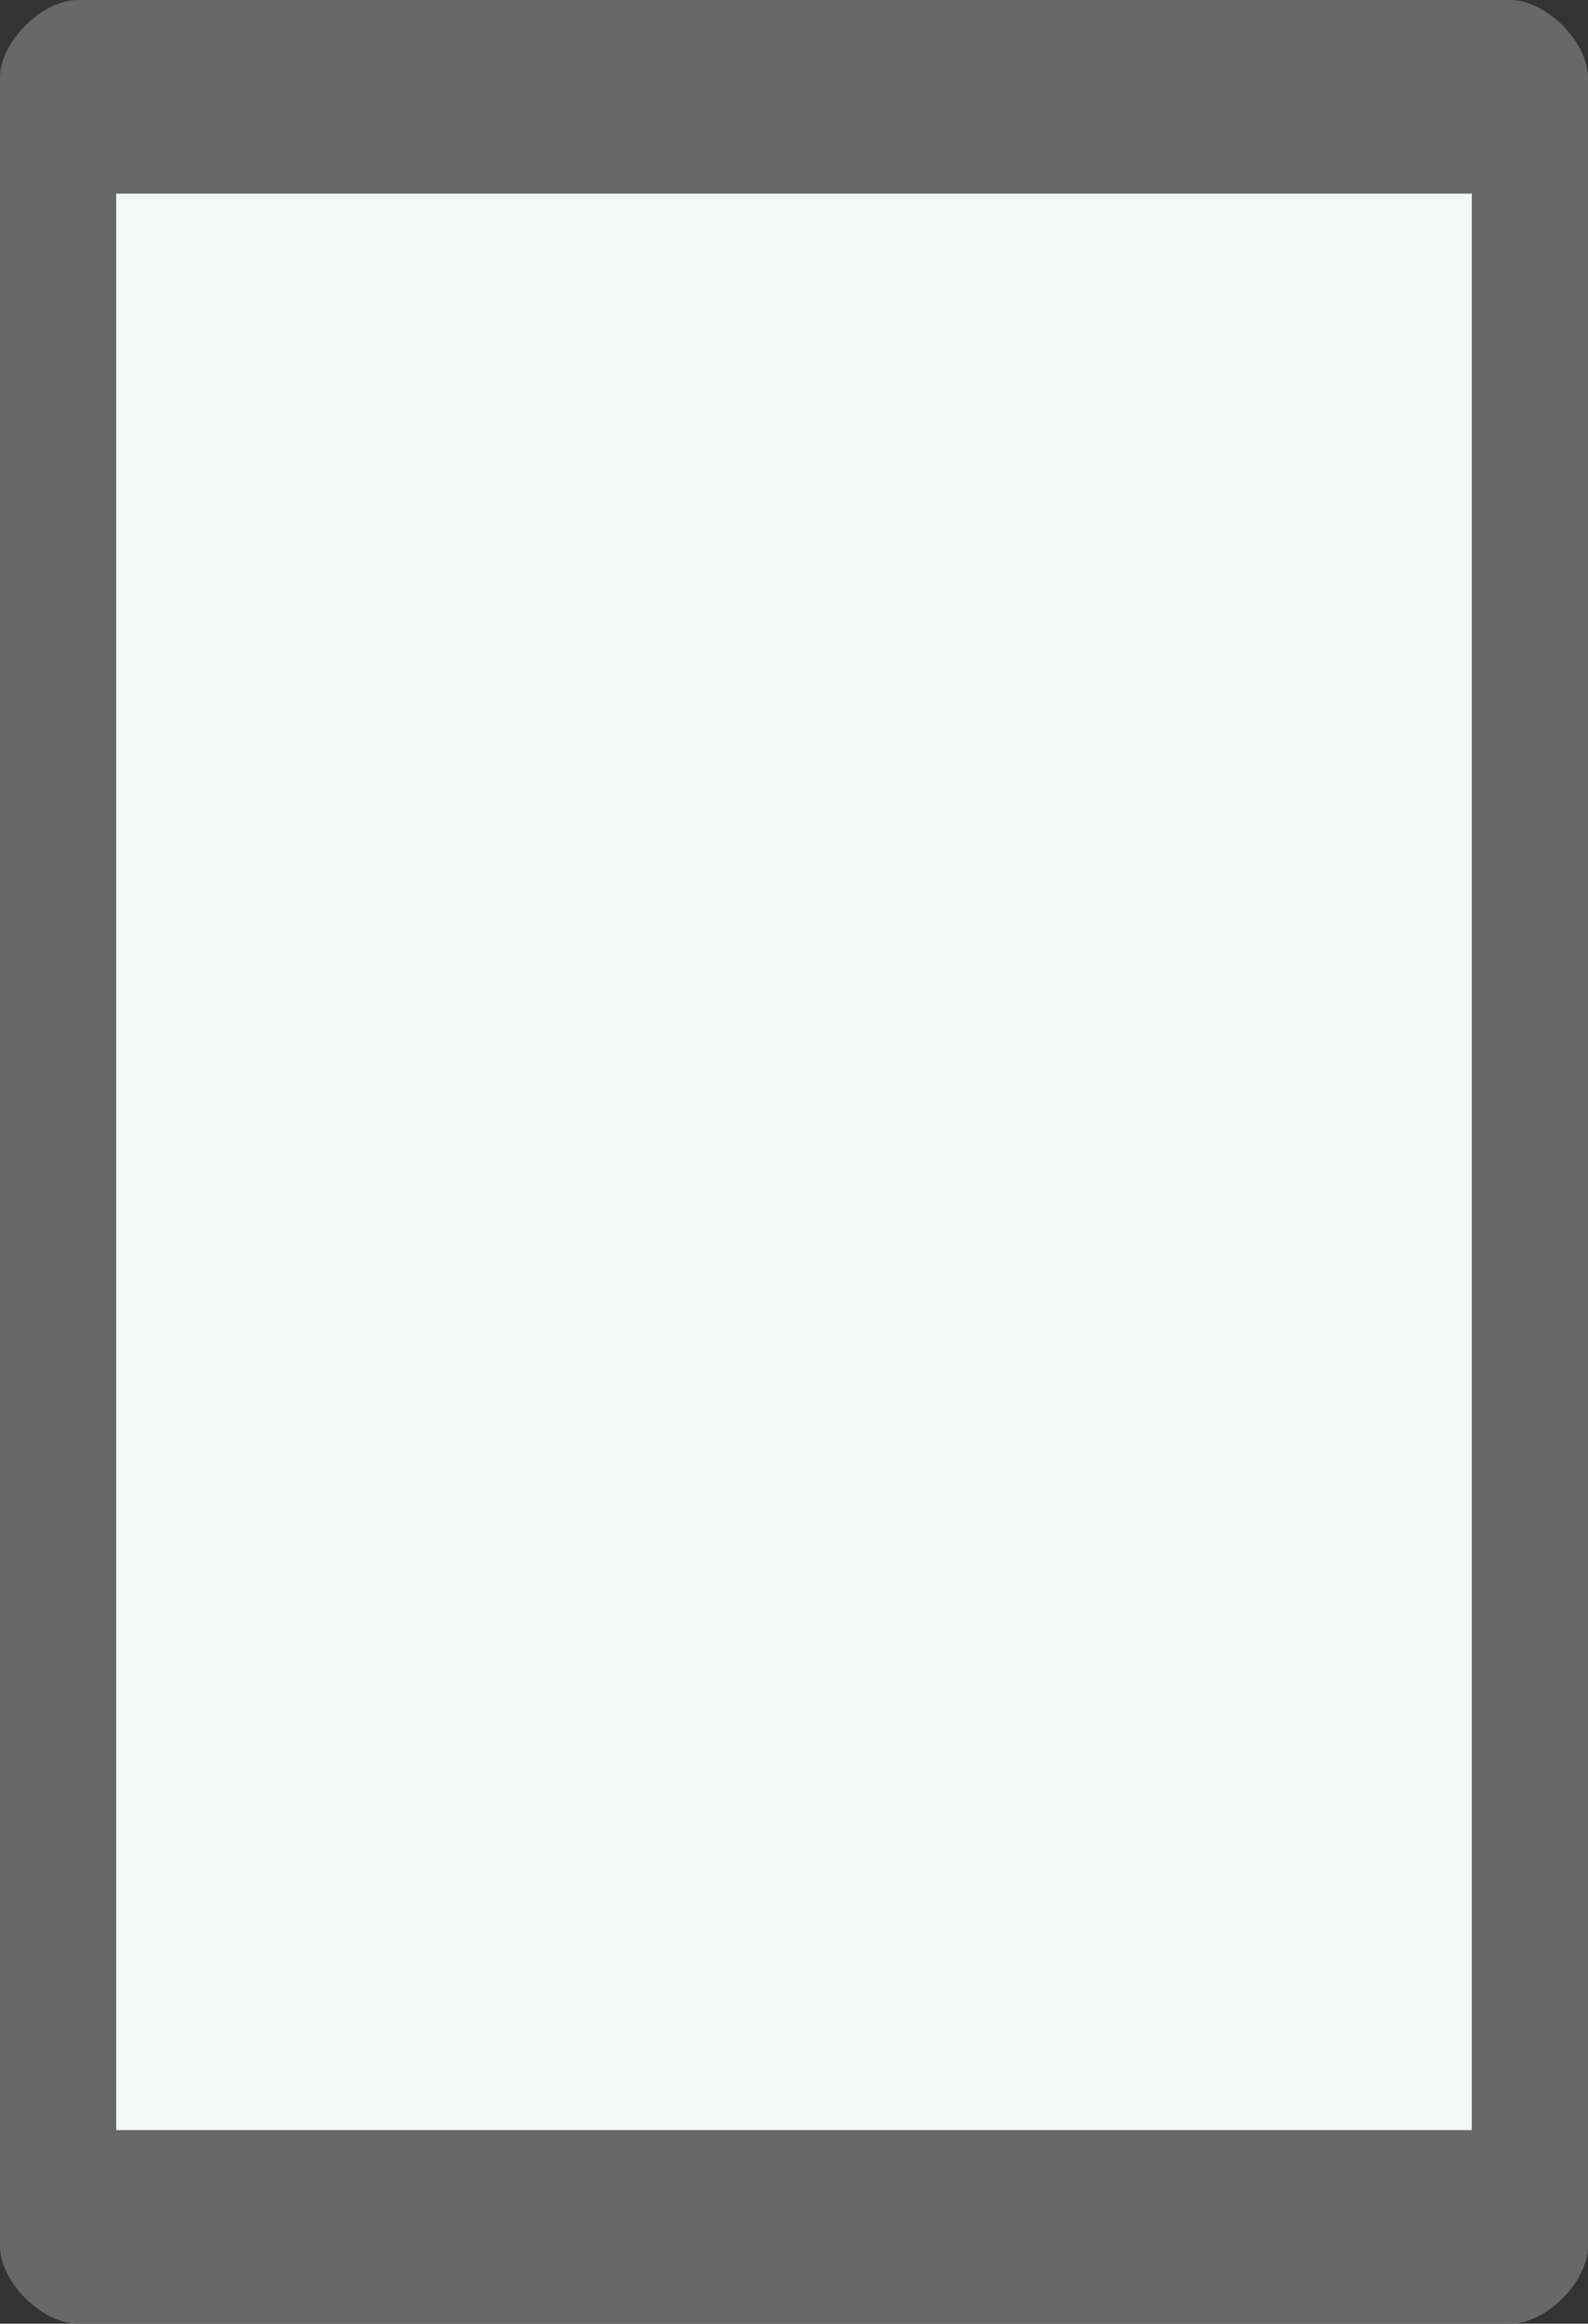 <?xml version="1.0" encoding="UTF-8" standalone="no"?>
<svg width="41px" height="60px" viewBox="0 0 41 60" version="1.1" xmlns="http://www.w3.org/2000/svg" xmlns:xlink="http://www.w3.org/1999/xlink" xmlns:sketch="http://www.bohemiancoding.com/sketch/ns">
    <rect x="0" y="0" width="41" height="60" fill="#333333" stroke="none"/>
    <!-- Generator: Sketch 3.4 (15575) - http://www.bohemiancoding.com/sketch -->
    <title>Imported Layers</title>
    <desc>Created with Sketch.</desc>
    <defs></defs>
    <g id="Page-1" stroke="none" stroke-width="1" fill="none" fill-rule="evenodd" sketch:type="MSPage">
        <g id="/mobile-Desktop" sketch:type="MSArtboardGroup" transform="translate(-730, -835)">
            <g id="Additional-platforms" sketch:type="MSLayerGroup" transform="translate(0, 795)">
                <g id="Imported-Layers" transform="translate(730, 40)" sketch:type="MSShapeGroup">
                    <path d="M39,60 L2,60 C1.092,60 0,58.924 0,58 L0,2 C0,1.076 1.092,0 2,0 L39,0 C39.908,0 41,1.076 41,2 L41,58 C41,58.924 39.908,60 39,60" id="Fill-1" fill="#686868"></path>
                    <path d="M3,5 L38,5 L38,55 L3,55 L3,5 Z" id="Fill-2" fill="#F5F7F7"></path>
                    <path d="M3,5 L38,5 L38,55 L3,55 L3,5 Z" id="Stroke-3"></path>
                </g>
            </g>
        </g>
    </g>
</svg>